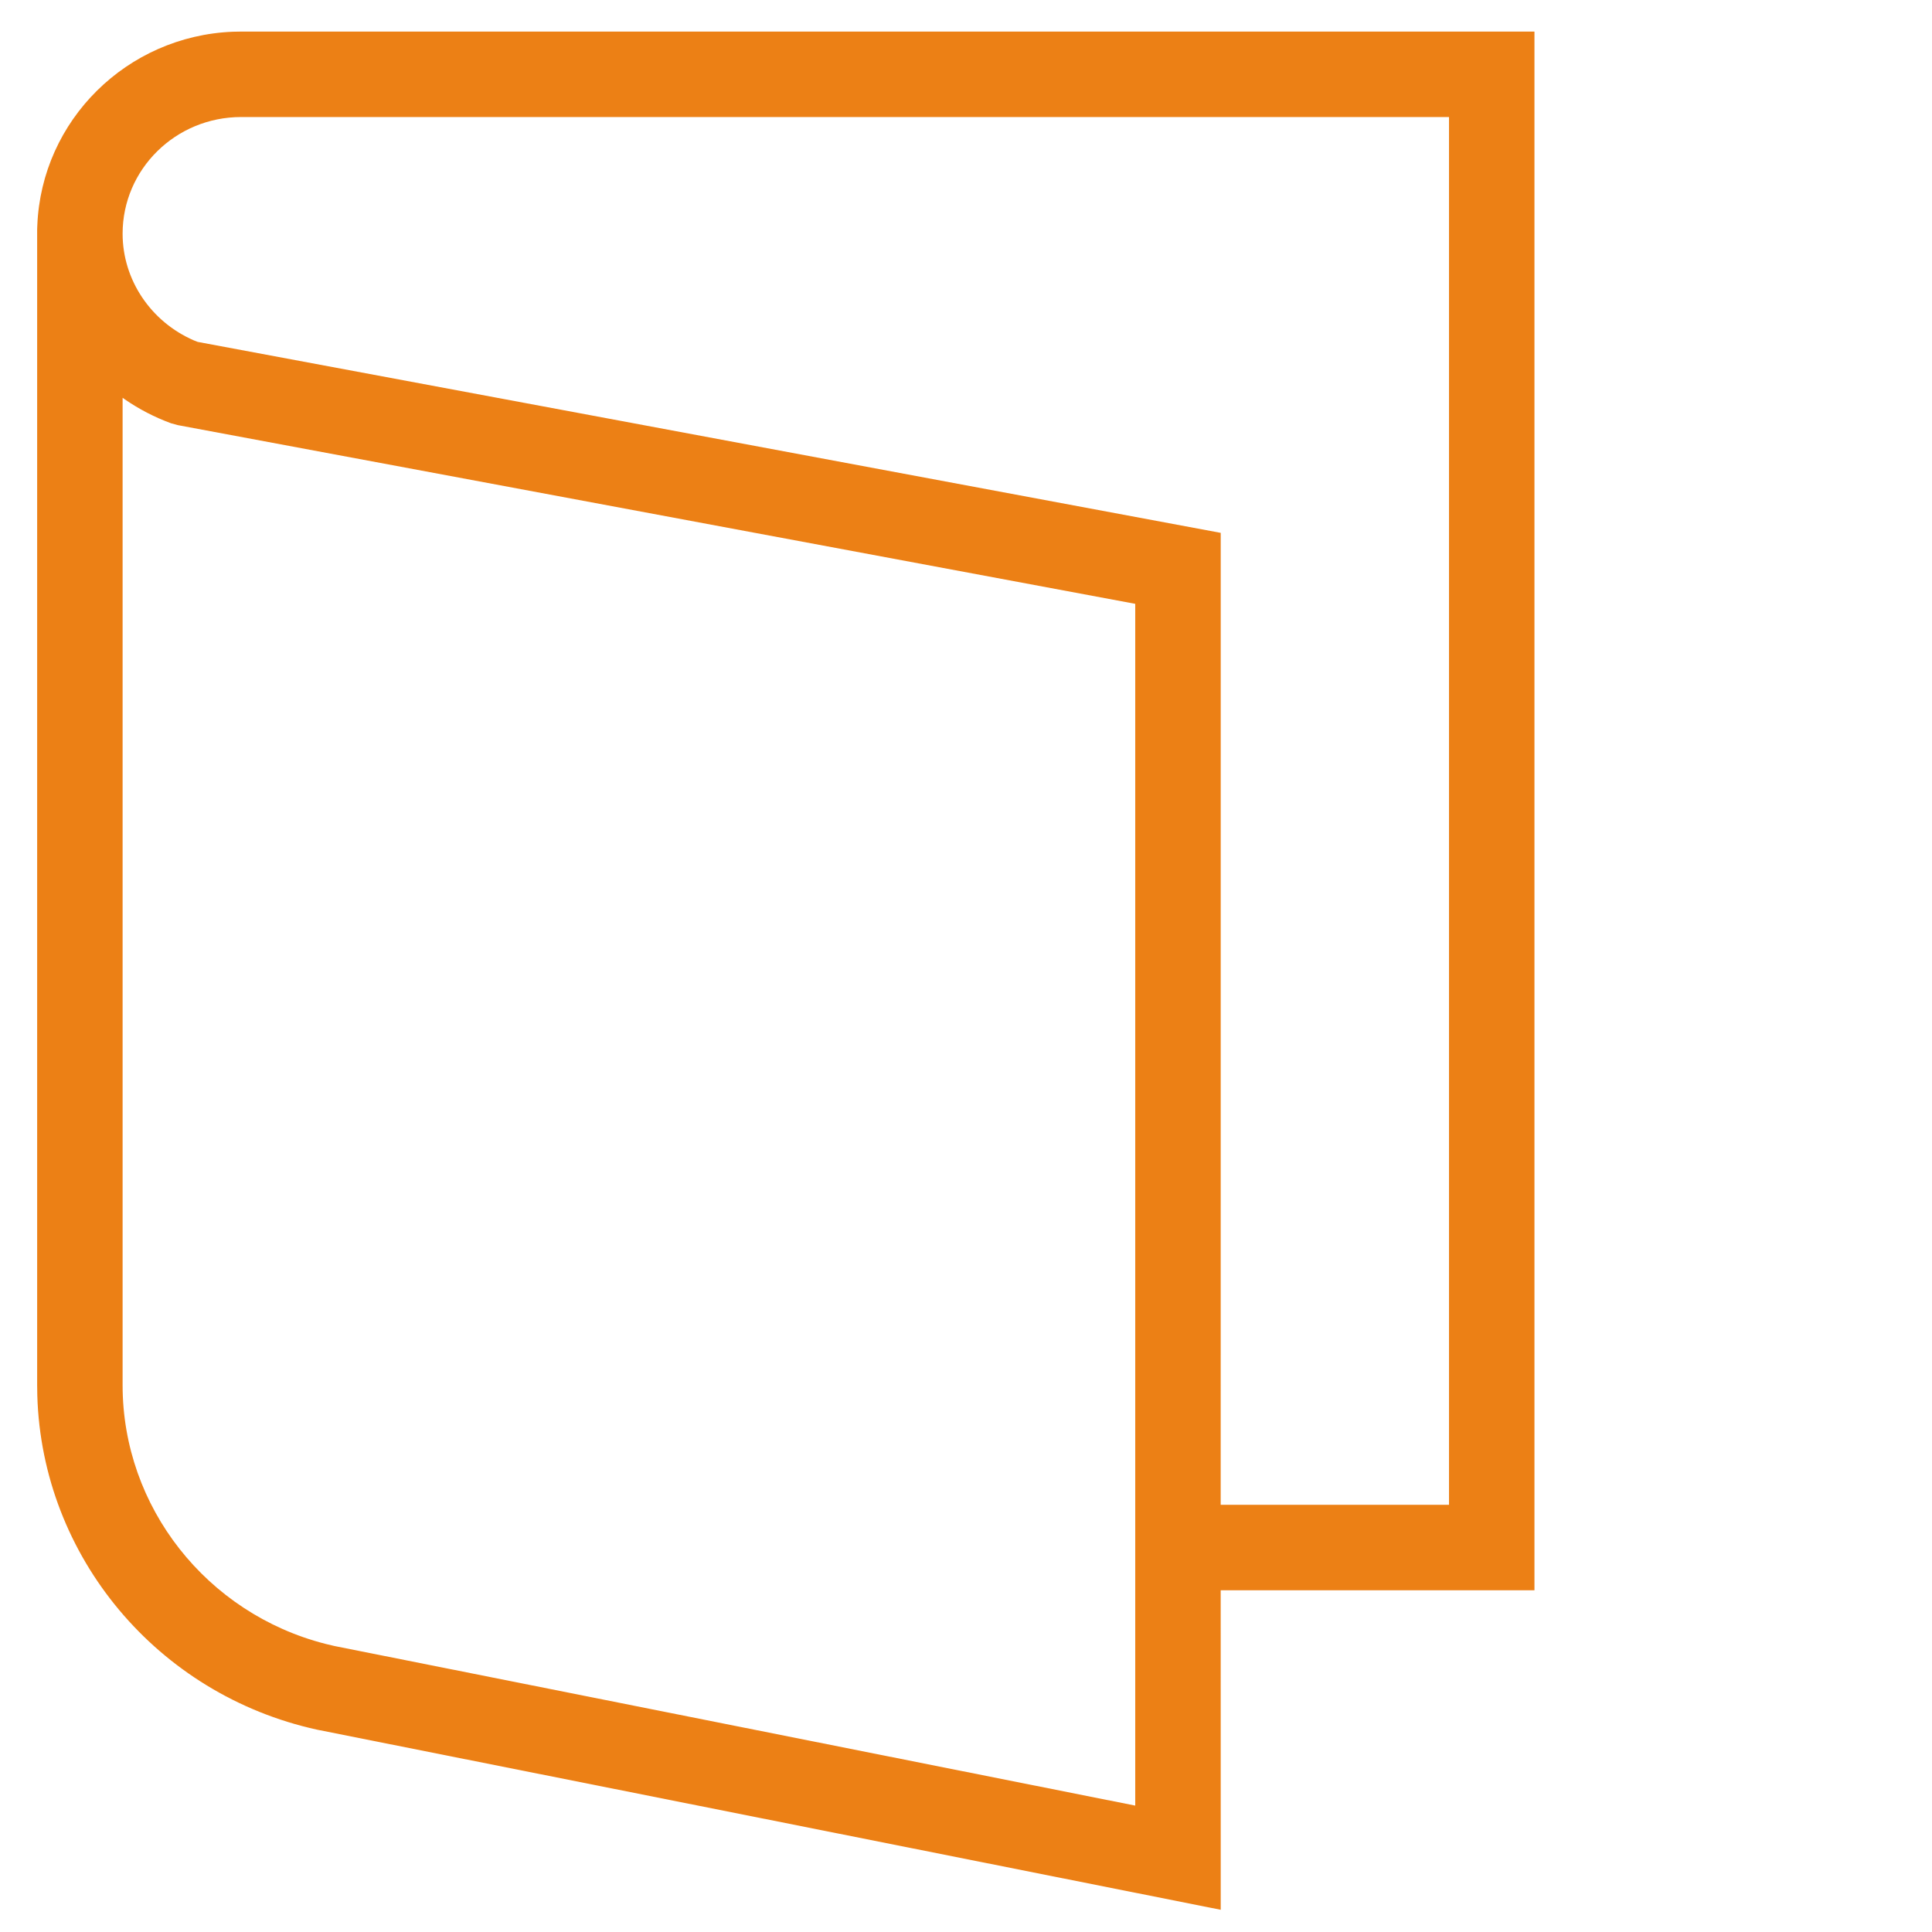 <?xml version="1.0" encoding="UTF-8"?> <svg xmlns="http://www.w3.org/2000/svg" xmlns:xlink="http://www.w3.org/1999/xlink" width="52px" height="52px" viewBox="0 0 52 52" version="1.1"><title>Artboard@2x</title><g id="Artboard" stroke="none" stroke-width="1" fill="none" fill-rule="evenodd"><path d="M41.3,0.85 L41.3,42.802 L32.855,42.802 L32.856,51.402 L8.532,46.554 C4.232,45.609 1.131,41.894 1.004,37.561 L1,37.284 L1,6.174 L1.004,6.071 C1.117,3.238 3.415,0.966 6.269,0.854 L6.49,0.85 L41.3,0.85 Z M3.3,10.706 L3.3,37.284 C3.3,40.564 5.565,43.427 8.756,44.244 L9.004,44.303 L30.555,48.598 L30.555,16.252 L4.789,11.443 L4.605,11.393 C4.158,11.229 3.742,11.012 3.363,10.751 L3.3,10.706 Z M39,3.15 L6.49,3.15 C4.725,3.15 3.3,4.558 3.3,6.29 C3.3,7.531 4.06,8.66 5.219,9.162 L5.32,9.202 L32.856,14.342 L32.855,40.502 L39,40.502 L39,3.15 Z" id="Stroke-38" fill="#EC8015" fill-rule="nonzero"></path></g></svg> 